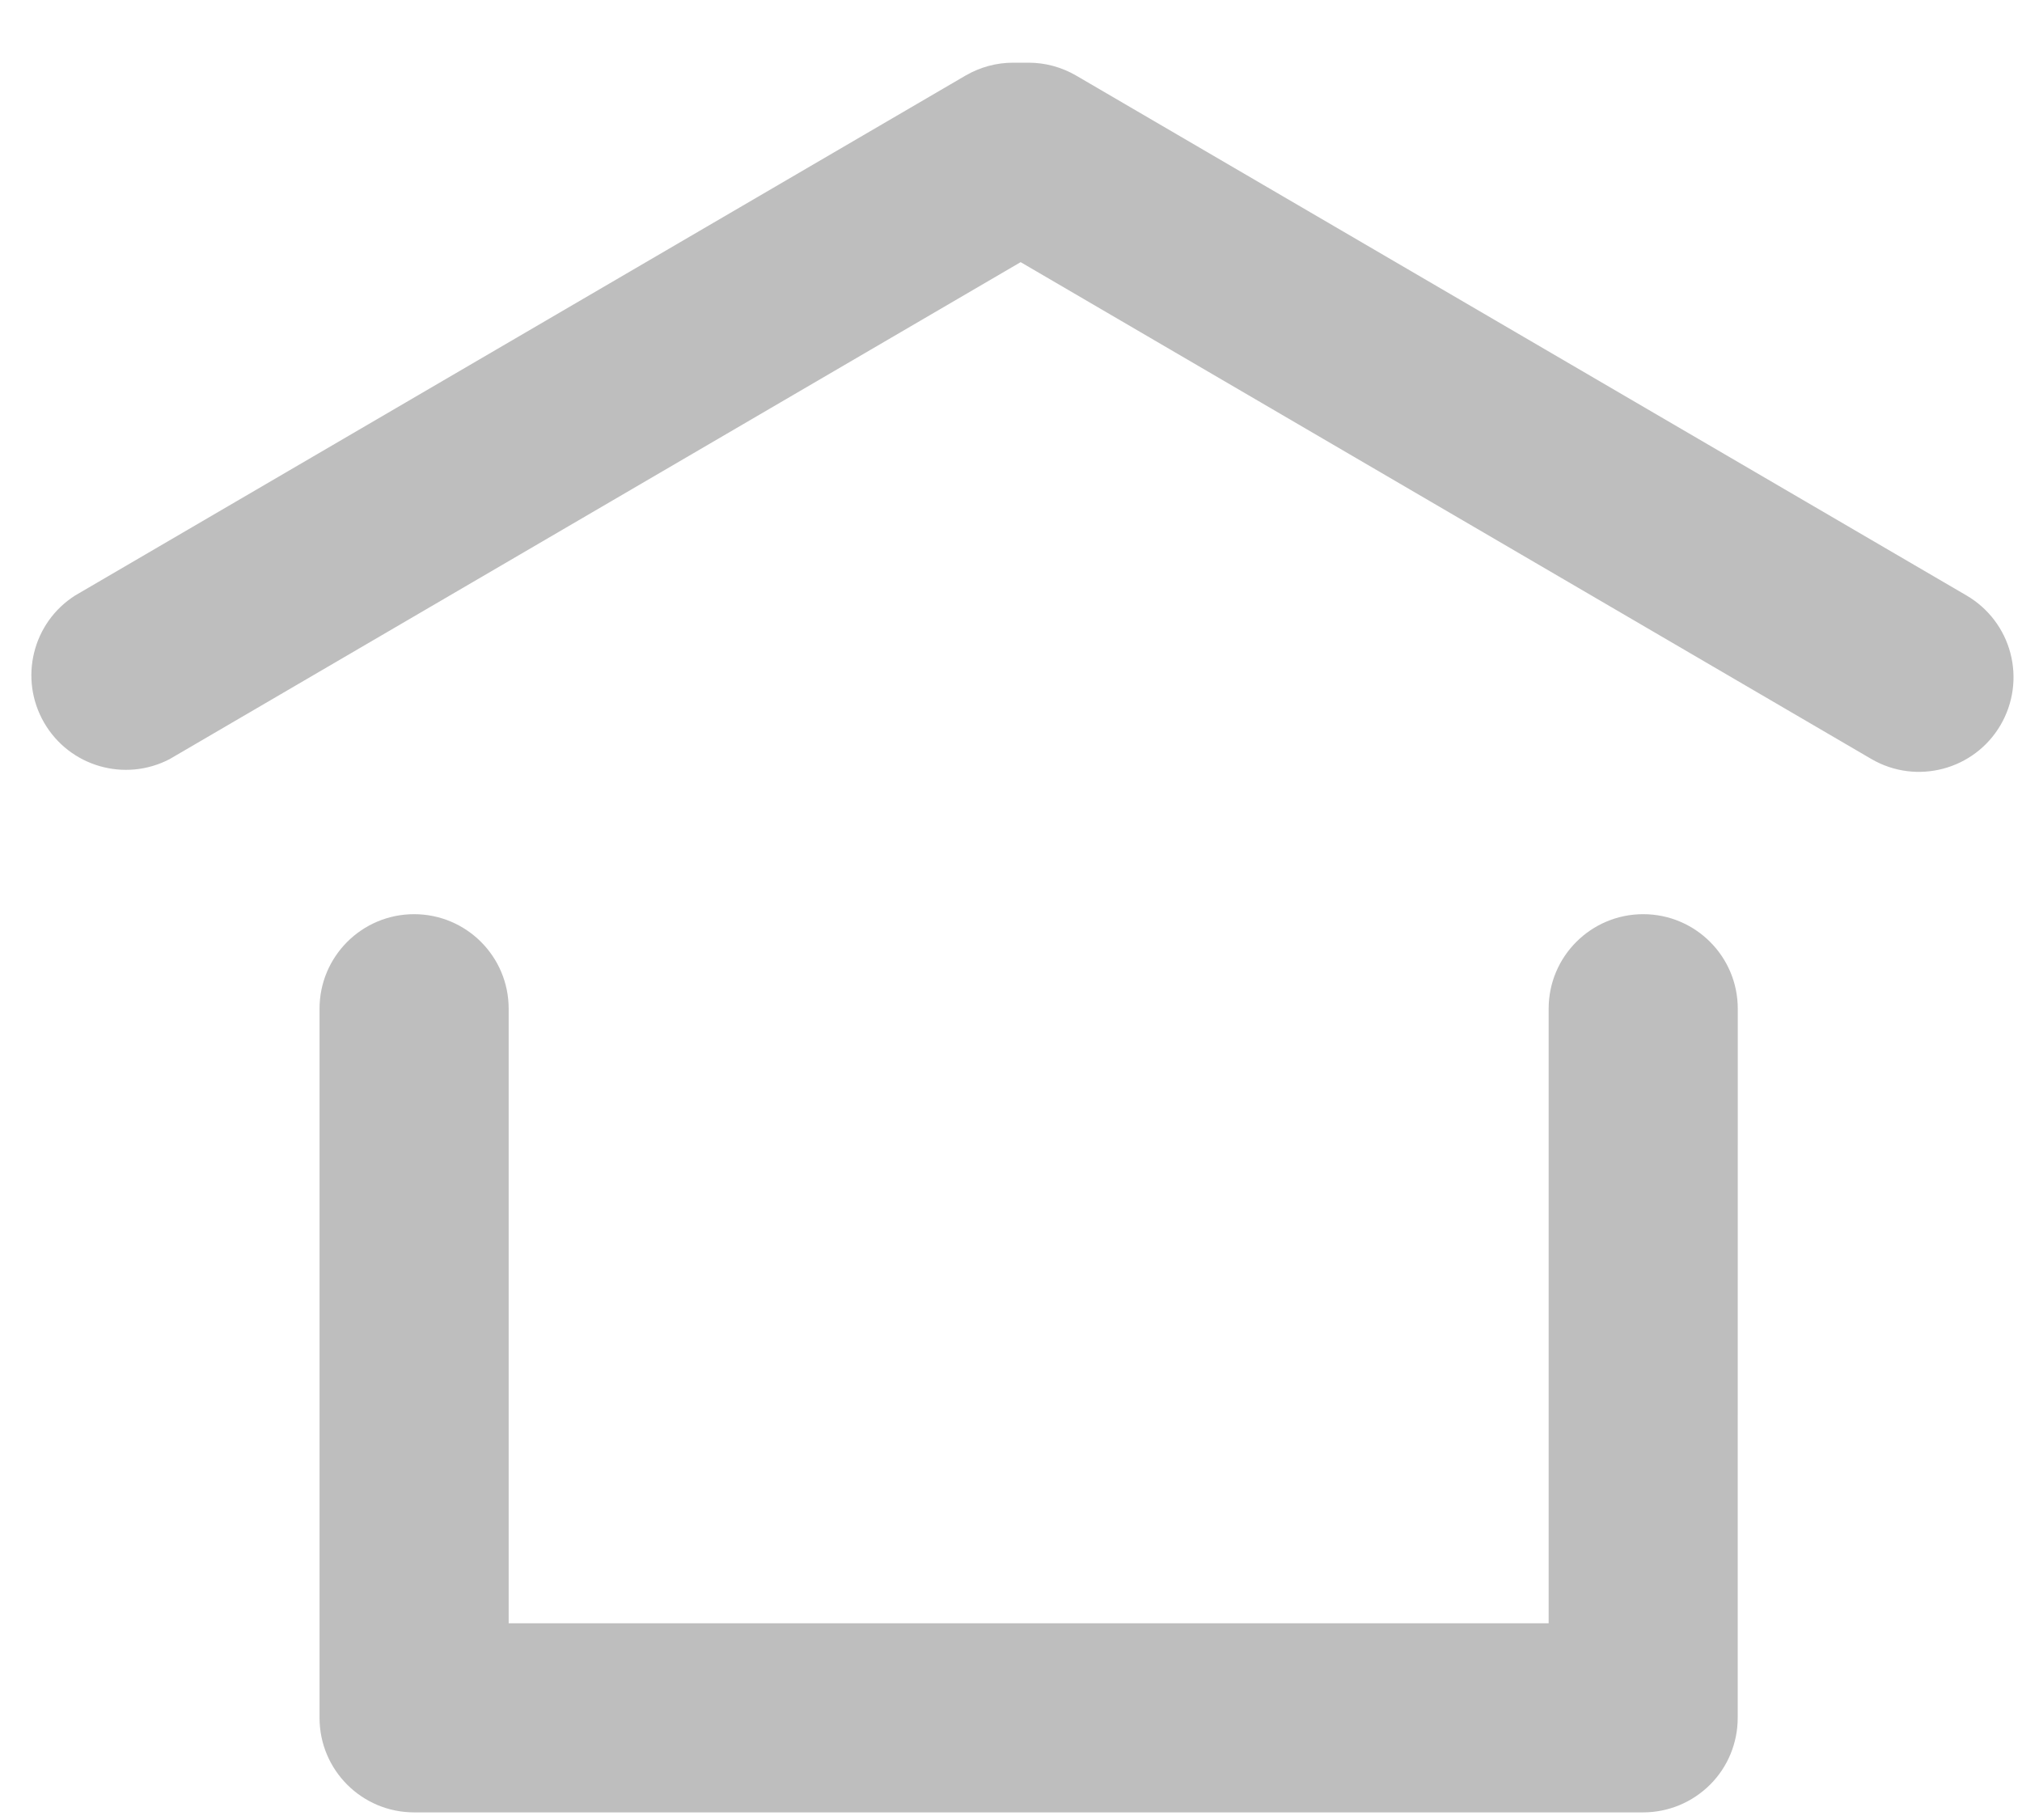 <svg width="30" height="27" viewBox="0 0 30 27" fill="none" xmlns="http://www.w3.org/2000/svg">
<path d="M25.782 25.485C25.782 25.857 25.635 26.214 25.372 26.476C25.108 26.739 24.752 26.887 24.38 26.887H6.144C5.369 26.887 4.741 26.259 4.741 25.485V14.964C4.741 14.19 5.369 13.562 6.144 13.562C6.919 13.562 7.547 14.19 7.547 14.964V24.082H22.977V14.964C22.977 14.19 23.605 13.562 24.38 13.562C25.155 13.562 25.783 14.19 25.783 14.964L25.782 25.485ZM29.682 10.756C29.292 11.423 28.435 11.649 27.767 11.261L15.143 3.889L2.518 11.261C1.852 11.609 1.03 11.371 0.654 10.72C0.278 10.069 0.481 9.237 1.115 8.834L14.329 1.119C14.542 0.996 14.784 0.93 15.03 0.93H15.262C15.509 0.93 15.75 0.996 15.963 1.119L29.177 8.834C29.499 9.022 29.734 9.33 29.828 9.69C29.923 10.051 29.87 10.434 29.682 10.756Z" fill="#BEBEBE"/>
</svg>
